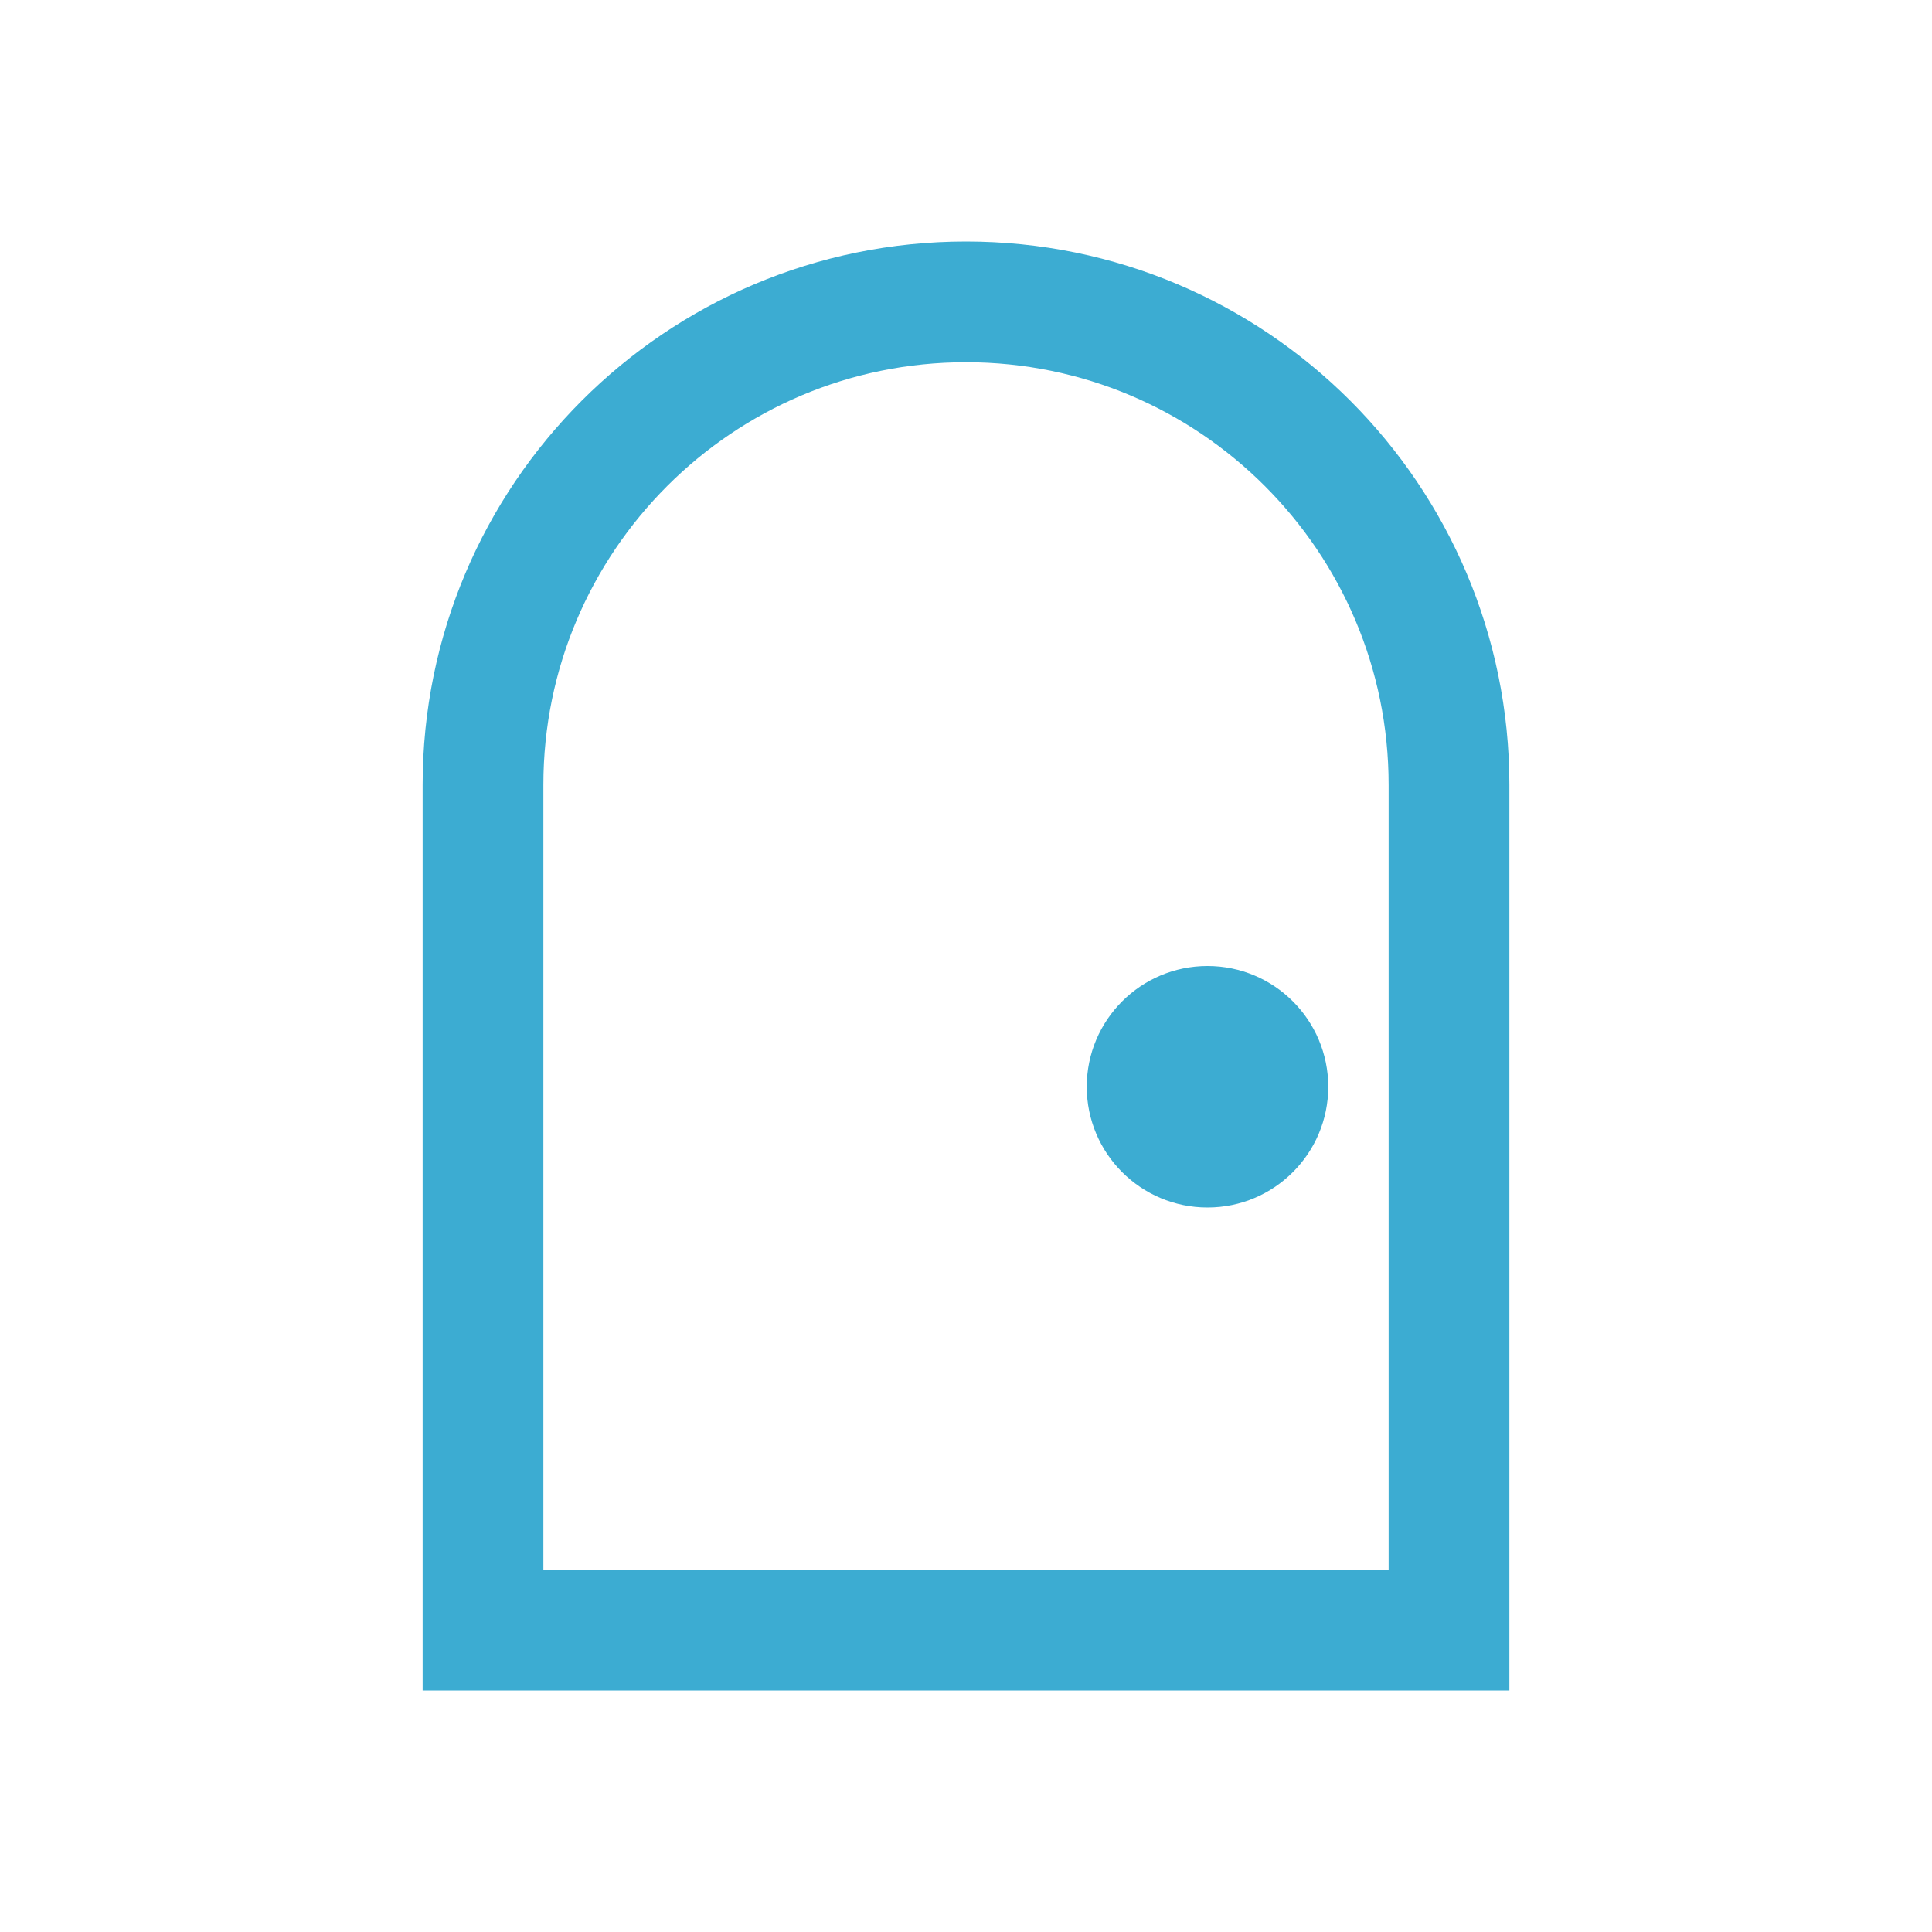 <svg width="16" height="16" viewBox="0 0 16 16" fill="none" xmlns="http://www.w3.org/2000/svg">
<path d="M4 6.5C4 4.291 5.791 2.5 8 2.5C10.209 2.5 12 4.291 12 6.5V13.5H4V6.5Z" stroke="#3CACD2"/>
<circle cx="10" cy="9" r="1" fill="#3CACD2"/>
</svg>
